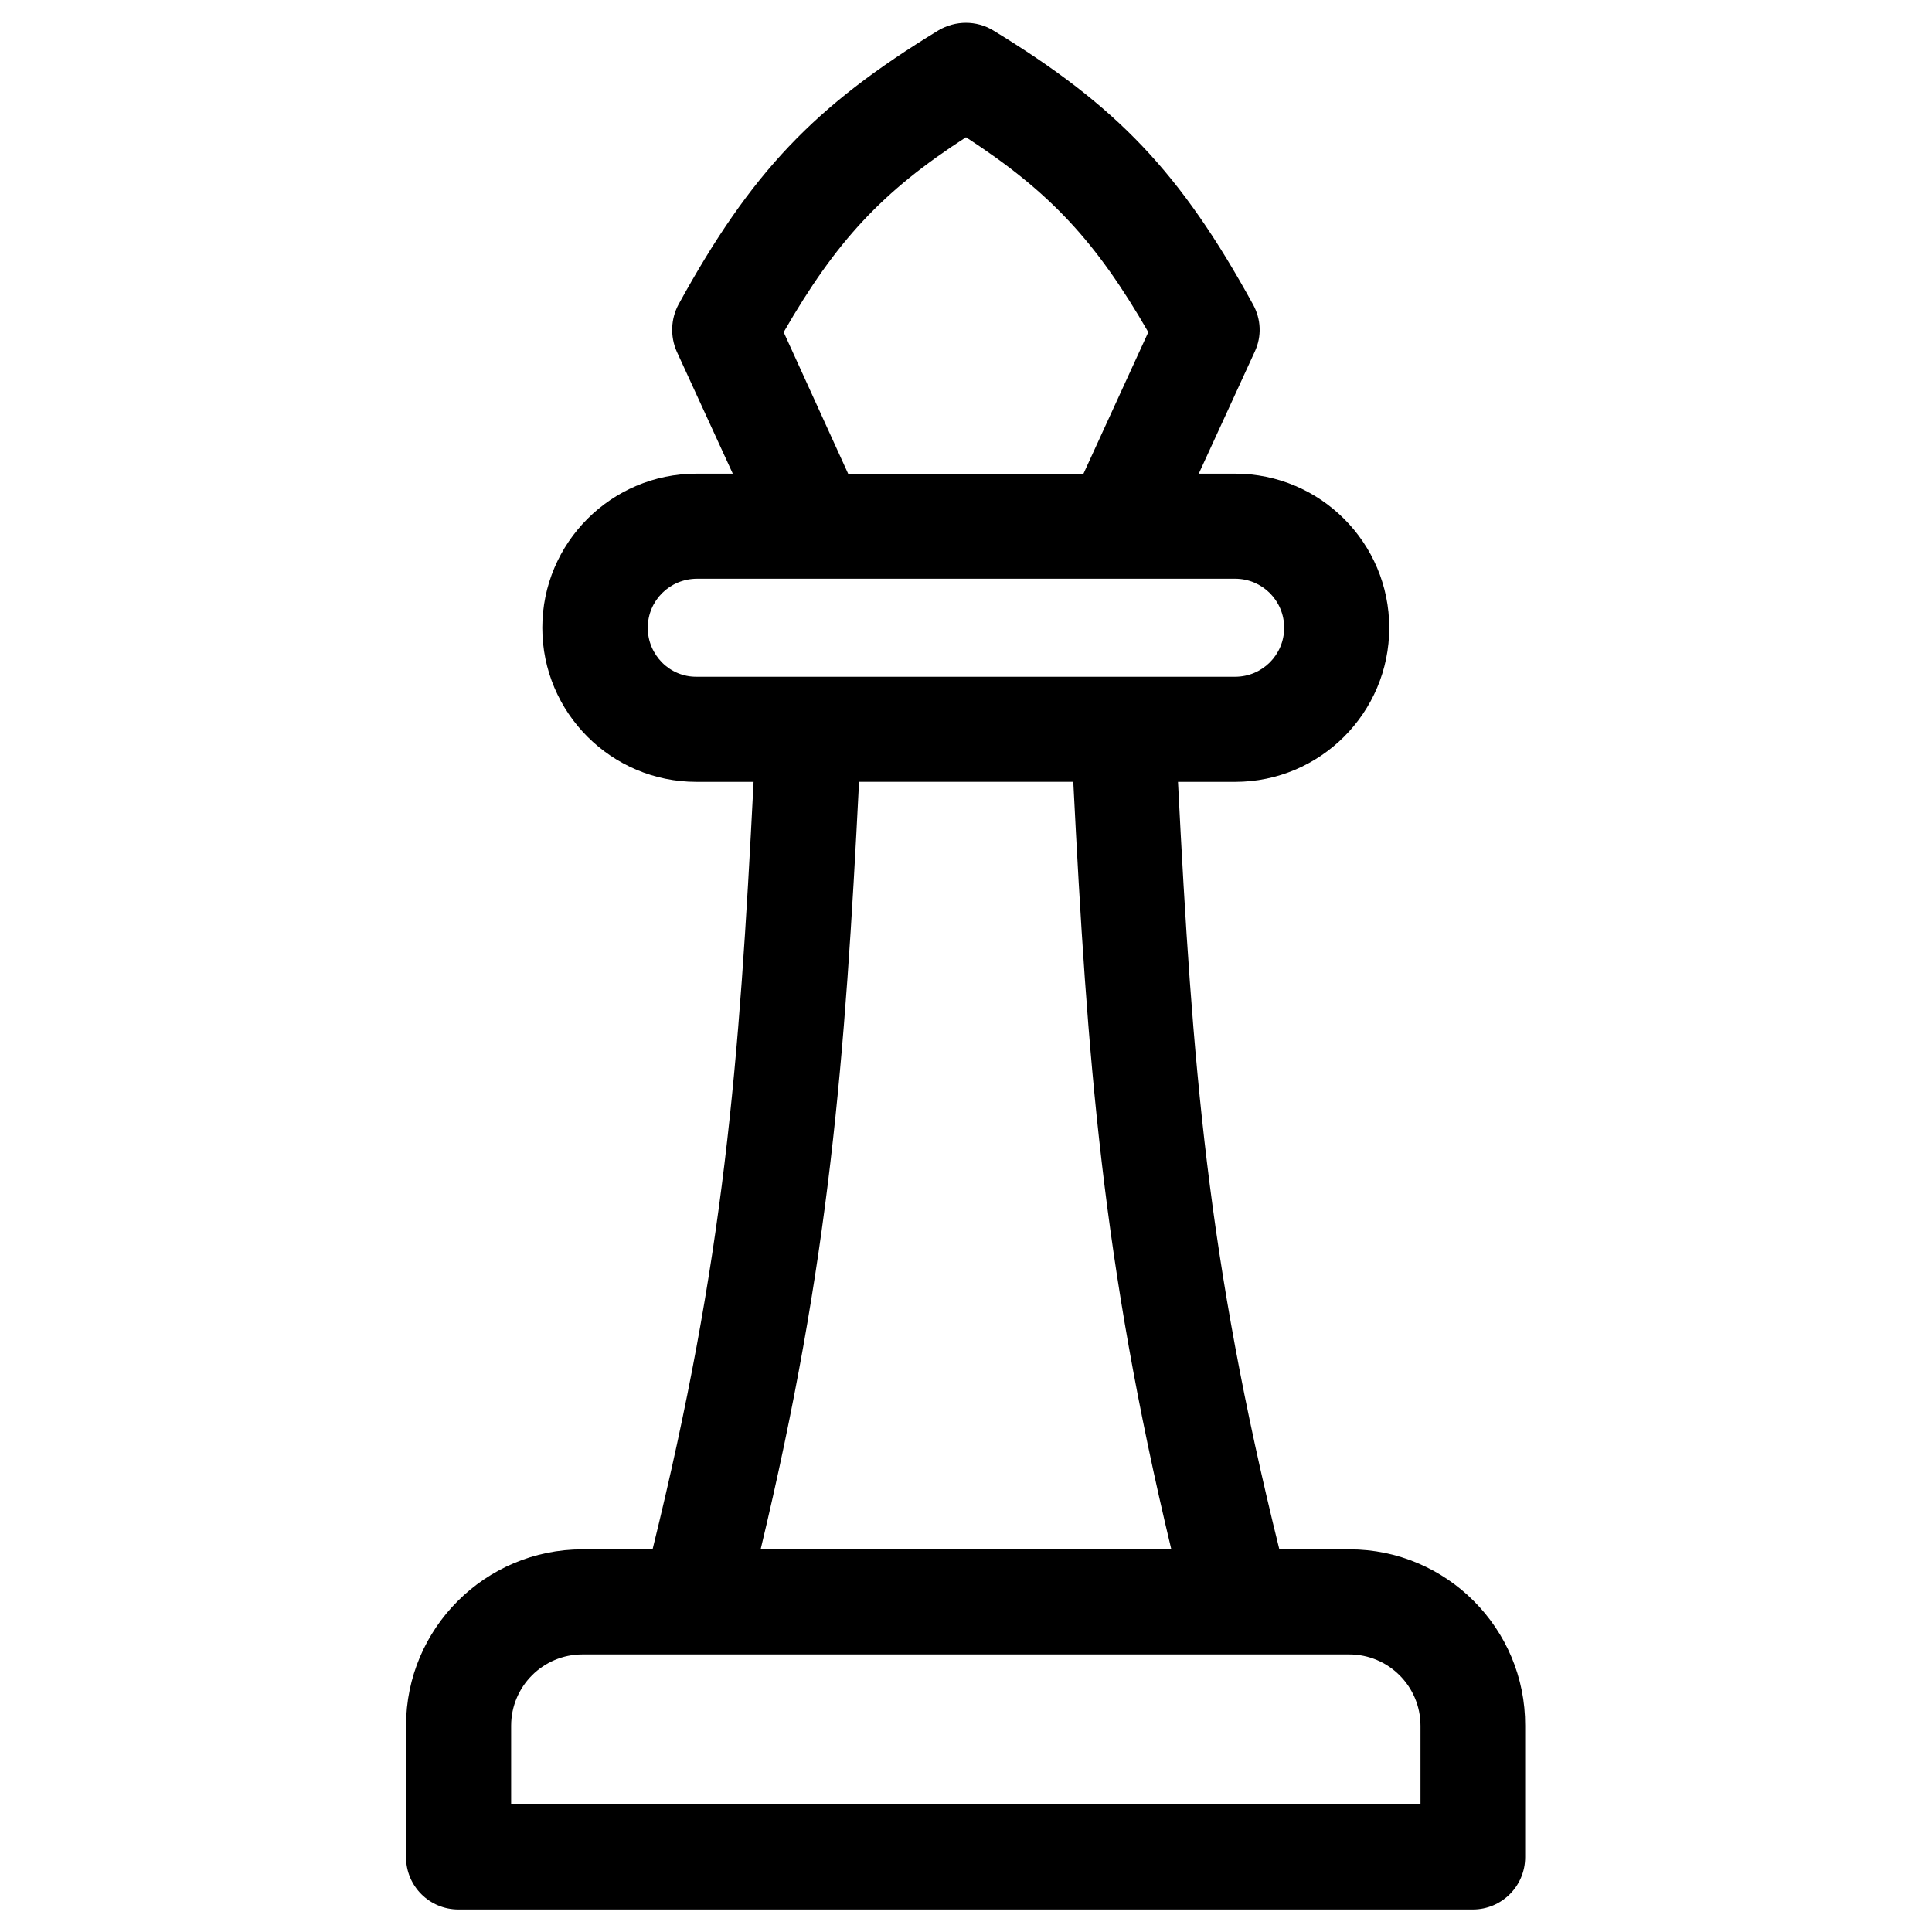 <?xml version="1.0" encoding="UTF-8"?>
<!-- Uploaded to: SVG Repo, www.svgrepo.com, Generator: SVG Repo Mixer Tools -->
<svg fill="#000000" width="800px" height="800px" version="1.1" viewBox="144 144 512 512" xmlns="http://www.w3.org/2000/svg">
 <path d="m501.64 554.59h-18.598c-19.09-77.145-23.023-127.82-26.863-203.39h15.152c22.535 0 40.836-18.301 40.836-40.836 0-22.535-18.301-40.836-40.836-40.836h-9.645l14.859-32.375c1.871-4.035 1.672-8.562-0.492-12.496-19.188-34.934-35.918-52.547-68.879-72.621-4.43-2.656-9.938-2.656-14.465 0-32.965 20.074-49.691 37.688-68.879 72.621-2.066 3.836-2.262 8.461-0.492 12.496l14.859 32.375h-9.645c-22.535 0-40.836 18.301-40.836 40.836 0 22.535 18.301 40.836 40.836 40.836h15.152c-3.836 75.57-7.773 126.25-26.766 203.39h-18.598c-25.781 0-46.738 20.961-46.738 46.738v34.832c0 7.676 6.199 13.875 13.875 13.875h268.83c7.676 0 13.875-6.199 13.875-13.875v-34.832c0.102-25.781-20.859-46.738-46.543-46.738zm-149.96-322.56c13.875-24.105 26.078-37.293 48.316-51.66 22.238 14.465 34.441 27.551 48.316 51.66l-17.219 37.59h-62.289zm-36.016 78.328c0-7.184 5.805-12.988 13.086-12.988h142.58c7.184 0 12.988 5.805 12.988 12.988 0 7.184-5.805 12.988-12.988 12.988h-142.68c-7.184 0.098-12.992-5.805-12.992-12.988zm55.992 40.836h56.777c3.738 73.801 7.676 127.04 25.977 203.39h-108.83c18.305-76.359 22.34-129.59 26.078-203.39zm148.88 271h-241.08v-20.859c0-10.43 8.461-18.895 18.895-18.895h203.2c10.43 0 18.895 8.461 18.895 18.895v20.859z"/>
</svg>